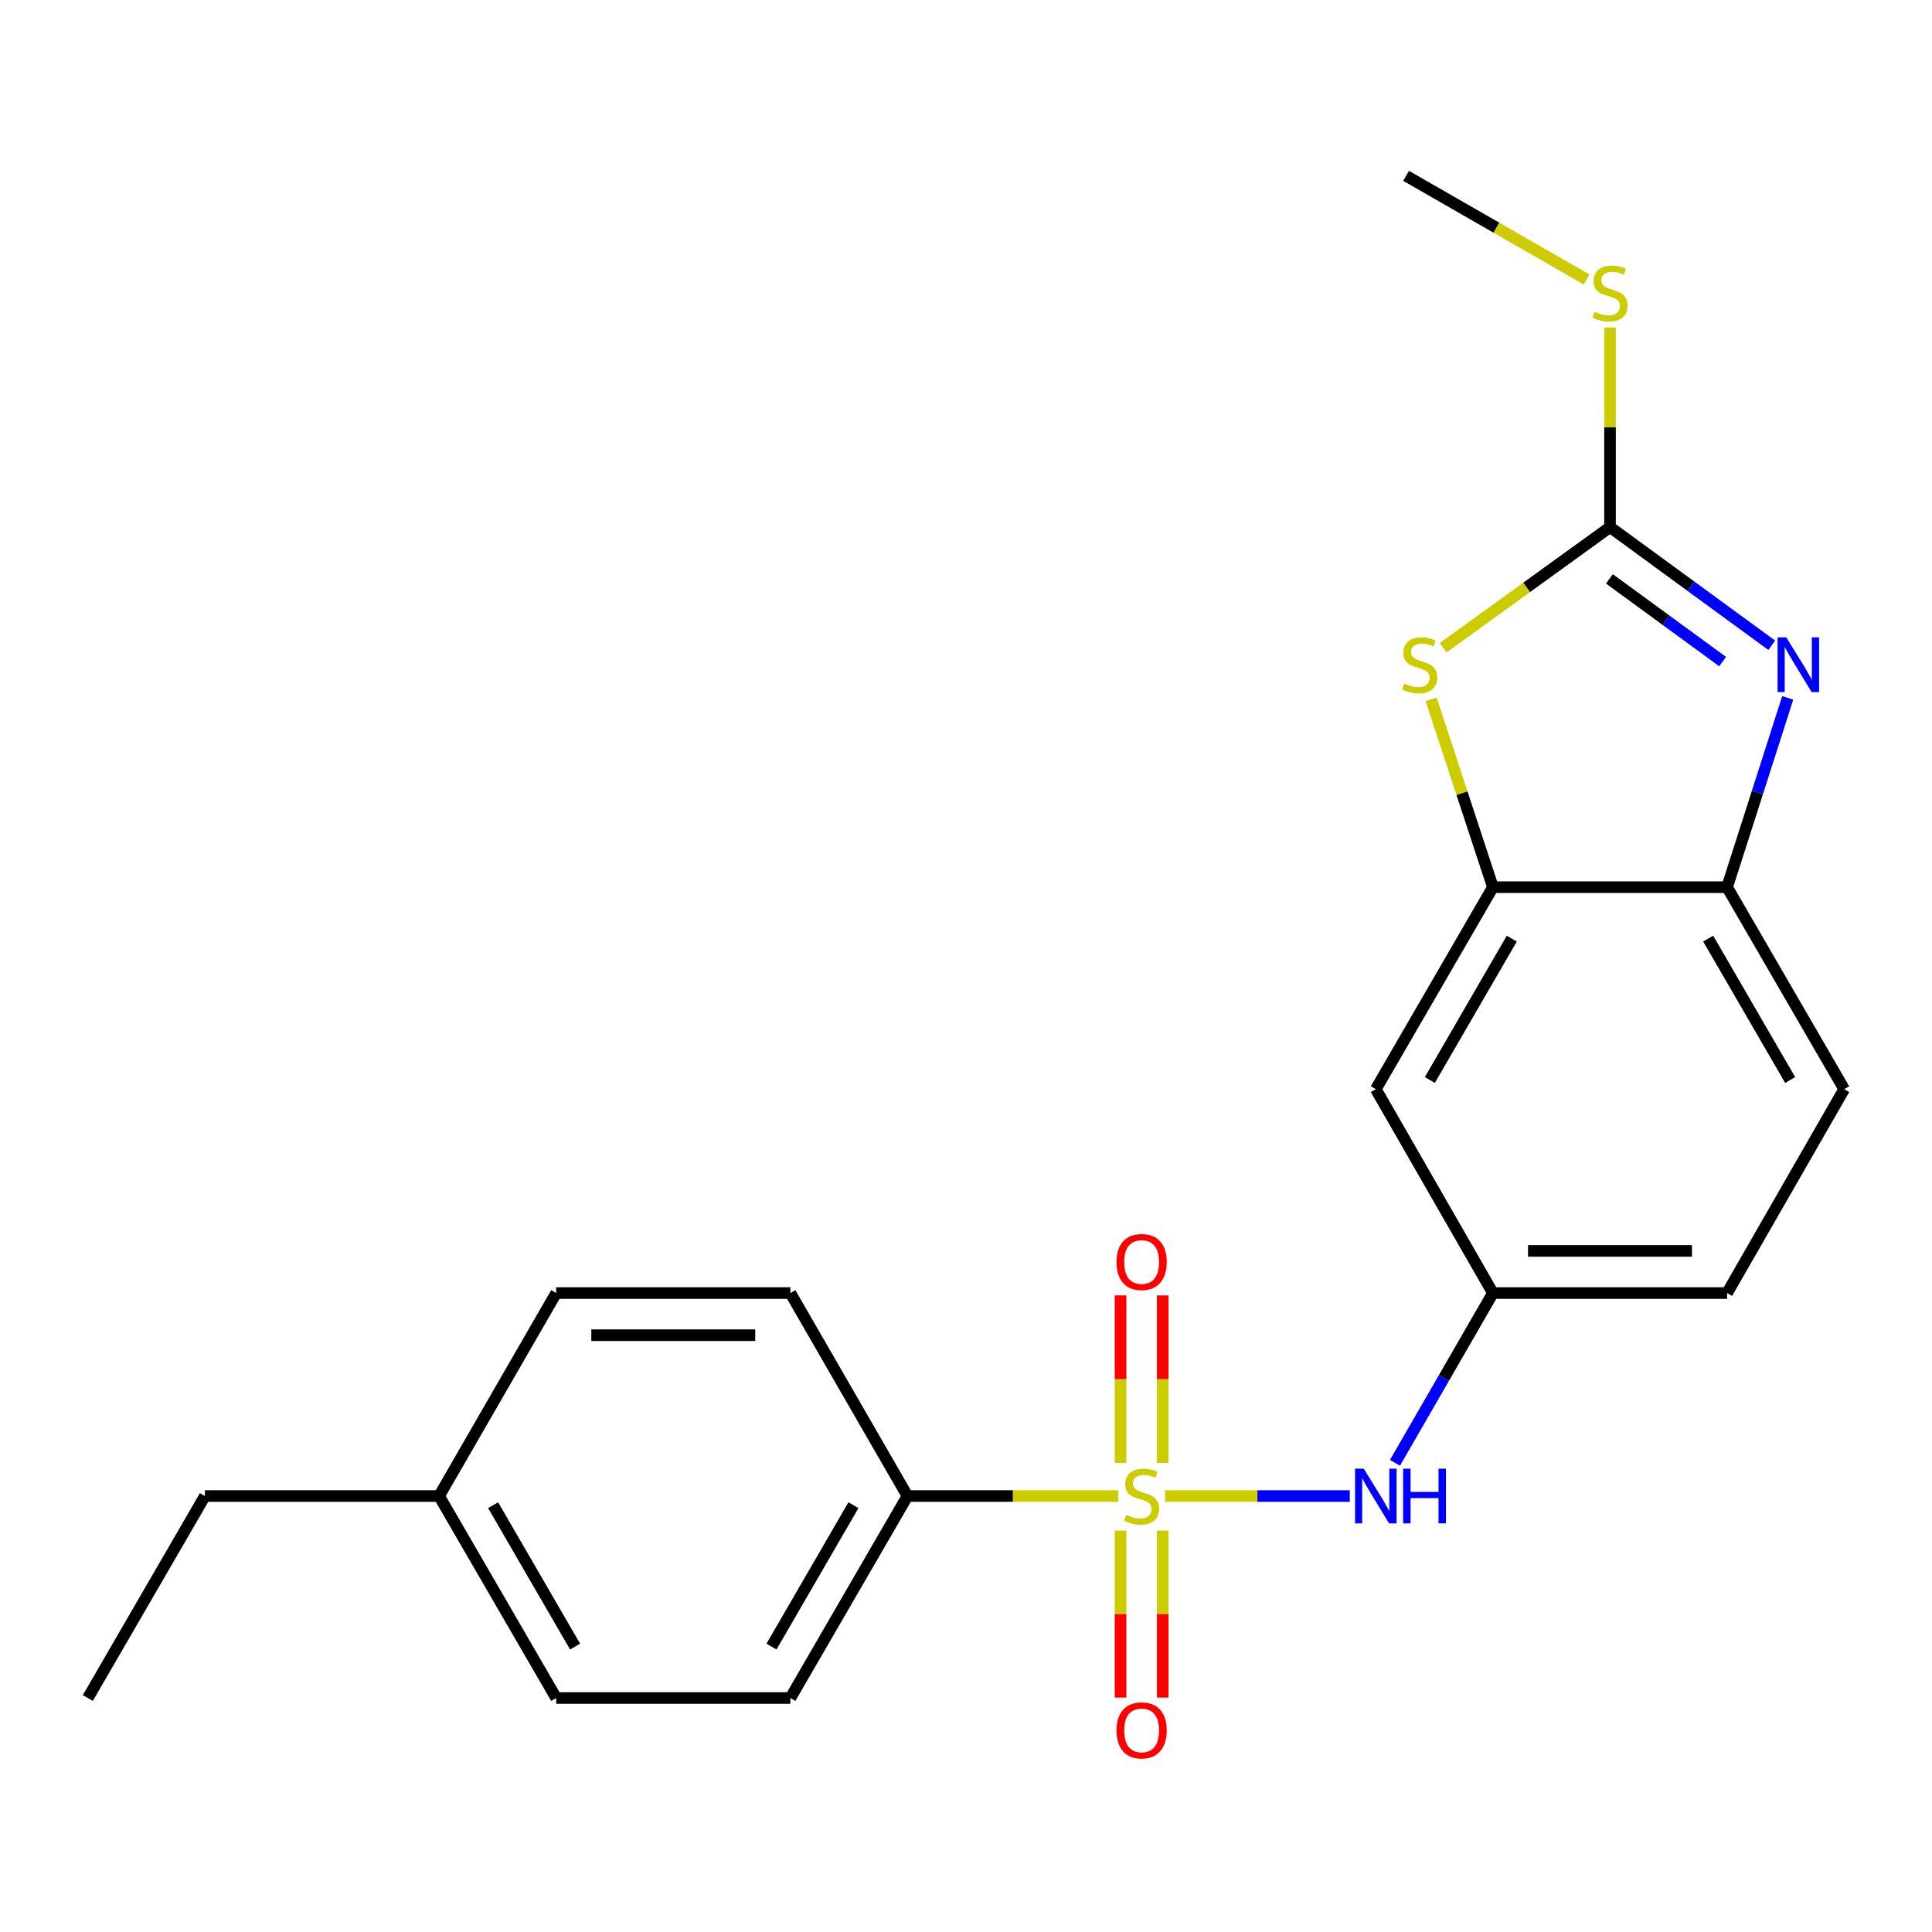 <?xml version='1.0' encoding='iso-8859-1'?>
<svg version='1.1' baseProfile='full'
              xmlns='http://www.w3.org/2000/svg'
                      xmlns:rdkit='http://www.rdkit.org/xml'
                      xmlns:xlink='http://www.w3.org/1999/xlink'
                  xml:space='preserve'
width='1000px' height='1000px' viewBox='0 0 1000 1000'>
<!-- END OF HEADER -->
<rect style='opacity:1.0;fill:#FFFFFF;stroke:none' width='1000' height='1000' x='0' y='0'> </rect>
<path class='bond-4' d='M 603.015,774.341 L 650.832,774.341' style='fill:none;fill-rule:evenodd;stroke:#CCCC00;stroke-width:6px;stroke-linecap:butt;stroke-linejoin:miter;stroke-opacity:1' />
<path class='bond-4' d='M 650.832,774.341 L 698.65,774.341' style='fill:none;fill-rule:evenodd;stroke:#0000FF;stroke-width:6px;stroke-linecap:butt;stroke-linejoin:miter;stroke-opacity:1' />
<path class='bond-6' d='M 578.794,774.341 L 524.248,774.341' style='fill:none;fill-rule:evenodd;stroke:#CCCC00;stroke-width:6px;stroke-linecap:butt;stroke-linejoin:miter;stroke-opacity:1' />
<path class='bond-6' d='M 524.248,774.341 L 469.703,774.341' style='fill:none;fill-rule:evenodd;stroke:#000000;stroke-width:6px;stroke-linecap:butt;stroke-linejoin:miter;stroke-opacity:1' />
<path class='bond-8' d='M 601.811,757.191 L 601.811,713.846' style='fill:none;fill-rule:evenodd;stroke:#CCCC00;stroke-width:6px;stroke-linecap:butt;stroke-linejoin:miter;stroke-opacity:1' />
<path class='bond-8' d='M 601.811,713.846 L 601.811,670.501' style='fill:none;fill-rule:evenodd;stroke:#FF0000;stroke-width:6px;stroke-linecap:butt;stroke-linejoin:miter;stroke-opacity:1' />
<path class='bond-8' d='M 579.997,757.191 L 579.997,713.846' style='fill:none;fill-rule:evenodd;stroke:#CCCC00;stroke-width:6px;stroke-linecap:butt;stroke-linejoin:miter;stroke-opacity:1' />
<path class='bond-8' d='M 579.997,713.846 L 579.997,670.501' style='fill:none;fill-rule:evenodd;stroke:#FF0000;stroke-width:6px;stroke-linecap:butt;stroke-linejoin:miter;stroke-opacity:1' />
<path class='bond-9' d='M 579.997,792.252 L 579.997,835.458' style='fill:none;fill-rule:evenodd;stroke:#CCCC00;stroke-width:6px;stroke-linecap:butt;stroke-linejoin:miter;stroke-opacity:1' />
<path class='bond-9' d='M 579.997,835.458 L 579.997,878.664' style='fill:none;fill-rule:evenodd;stroke:#FF0000;stroke-width:6px;stroke-linecap:butt;stroke-linejoin:miter;stroke-opacity:1' />
<path class='bond-9' d='M 601.811,792.252 L 601.811,835.458' style='fill:none;fill-rule:evenodd;stroke:#CCCC00;stroke-width:6px;stroke-linecap:butt;stroke-linejoin:miter;stroke-opacity:1' />
<path class='bond-9' d='M 601.811,835.458 L 601.811,878.664' style='fill:none;fill-rule:evenodd;stroke:#FF0000;stroke-width:6px;stroke-linecap:butt;stroke-linejoin:miter;stroke-opacity:1' />
<path class='bond-0' d='M 833.344,272.835 L 790.152,304.06' style='fill:none;fill-rule:evenodd;stroke:#000000;stroke-width:6px;stroke-linecap:butt;stroke-linejoin:miter;stroke-opacity:1' />
<path class='bond-0' d='M 790.152,304.06 L 746.96,335.285' style='fill:none;fill-rule:evenodd;stroke:#CCCC00;stroke-width:6px;stroke-linecap:butt;stroke-linejoin:miter;stroke-opacity:1' />
<path class='bond-11' d='M 833.344,272.835 L 833.344,221.177' style='fill:none;fill-rule:evenodd;stroke:#000000;stroke-width:6px;stroke-linecap:butt;stroke-linejoin:miter;stroke-opacity:1' />
<path class='bond-11' d='M 833.344,221.177 L 833.344,169.52' style='fill:none;fill-rule:evenodd;stroke:#CCCC00;stroke-width:6px;stroke-linecap:butt;stroke-linejoin:miter;stroke-opacity:1' />
<path class='bond-24' d='M 833.344,272.835 L 875.201,303.415' style='fill:none;fill-rule:evenodd;stroke:#000000;stroke-width:6px;stroke-linecap:butt;stroke-linejoin:miter;stroke-opacity:1' />
<path class='bond-24' d='M 875.201,303.415 L 917.059,333.995' style='fill:none;fill-rule:evenodd;stroke:#0000FF;stroke-width:6px;stroke-linecap:butt;stroke-linejoin:miter;stroke-opacity:1' />
<path class='bond-24' d='M 833.033,299.623 L 862.333,321.029' style='fill:none;fill-rule:evenodd;stroke:#000000;stroke-width:6px;stroke-linecap:butt;stroke-linejoin:miter;stroke-opacity:1' />
<path class='bond-24' d='M 862.333,321.029 L 891.633,342.435' style='fill:none;fill-rule:evenodd;stroke:#0000FF;stroke-width:6px;stroke-linecap:butt;stroke-linejoin:miter;stroke-opacity:1' />
<path class='bond-1' d='M 925.314,361.229 L 909.626,410.215' style='fill:none;fill-rule:evenodd;stroke:#0000FF;stroke-width:6px;stroke-linecap:butt;stroke-linejoin:miter;stroke-opacity:1' />
<path class='bond-1' d='M 909.626,410.215 L 893.939,459.2' style='fill:none;fill-rule:evenodd;stroke:#000000;stroke-width:6px;stroke-linecap:butt;stroke-linejoin:miter;stroke-opacity:1' />
<path class='bond-2' d='M 740.733,361.957 L 756.729,410.578' style='fill:none;fill-rule:evenodd;stroke:#CCCC00;stroke-width:6px;stroke-linecap:butt;stroke-linejoin:miter;stroke-opacity:1' />
<path class='bond-2' d='M 756.729,410.578 L 772.725,459.2' style='fill:none;fill-rule:evenodd;stroke:#000000;stroke-width:6px;stroke-linecap:butt;stroke-linejoin:miter;stroke-opacity:1' />
<path class='bond-3' d='M 772.725,459.2 L 712.118,563.75' style='fill:none;fill-rule:evenodd;stroke:#000000;stroke-width:6px;stroke-linecap:butt;stroke-linejoin:miter;stroke-opacity:1' />
<path class='bond-3' d='M 782.506,485.823 L 740.081,559.008' style='fill:none;fill-rule:evenodd;stroke:#000000;stroke-width:6px;stroke-linecap:butt;stroke-linejoin:miter;stroke-opacity:1' />
<path class='bond-23' d='M 772.725,459.2 L 893.939,459.2' style='fill:none;fill-rule:evenodd;stroke:#000000;stroke-width:6px;stroke-linecap:butt;stroke-linejoin:miter;stroke-opacity:1' />
<path class='bond-10' d='M 722.036,757.149 L 747.38,713.216' style='fill:none;fill-rule:evenodd;stroke:#0000FF;stroke-width:6px;stroke-linecap:butt;stroke-linejoin:miter;stroke-opacity:1' />
<path class='bond-10' d='M 747.38,713.216 L 772.725,669.282' style='fill:none;fill-rule:evenodd;stroke:#000000;stroke-width:6px;stroke-linecap:butt;stroke-linejoin:miter;stroke-opacity:1' />
<path class='bond-5' d='M 893.939,459.2 L 954.545,563.75' style='fill:none;fill-rule:evenodd;stroke:#000000;stroke-width:6px;stroke-linecap:butt;stroke-linejoin:miter;stroke-opacity:1' />
<path class='bond-5' d='M 884.157,485.823 L 926.582,559.008' style='fill:none;fill-rule:evenodd;stroke:#000000;stroke-width:6px;stroke-linecap:butt;stroke-linejoin:miter;stroke-opacity:1' />
<path class='bond-13' d='M 469.703,774.341 L 409.096,878.892' style='fill:none;fill-rule:evenodd;stroke:#000000;stroke-width:6px;stroke-linecap:butt;stroke-linejoin:miter;stroke-opacity:1' />
<path class='bond-13' d='M 441.739,779.084 L 399.314,852.269' style='fill:none;fill-rule:evenodd;stroke:#000000;stroke-width:6px;stroke-linecap:butt;stroke-linejoin:miter;stroke-opacity:1' />
<path class='bond-14' d='M 469.703,774.341 L 409.096,669.282' style='fill:none;fill-rule:evenodd;stroke:#000000;stroke-width:6px;stroke-linecap:butt;stroke-linejoin:miter;stroke-opacity:1' />
<path class='bond-7' d='M 712.118,563.75 L 772.725,669.282' style='fill:none;fill-rule:evenodd;stroke:#000000;stroke-width:6px;stroke-linecap:butt;stroke-linejoin:miter;stroke-opacity:1' />
<path class='bond-15' d='M 772.725,669.282 L 893.939,669.282' style='fill:none;fill-rule:evenodd;stroke:#000000;stroke-width:6px;stroke-linecap:butt;stroke-linejoin:miter;stroke-opacity:1' />
<path class='bond-15' d='M 790.907,647.468 L 875.757,647.468' style='fill:none;fill-rule:evenodd;stroke:#000000;stroke-width:6px;stroke-linecap:butt;stroke-linejoin:miter;stroke-opacity:1' />
<path class='bond-19' d='M 821.221,144.65 L 774.504,117.832' style='fill:none;fill-rule:evenodd;stroke:#CCCC00;stroke-width:6px;stroke-linecap:butt;stroke-linejoin:miter;stroke-opacity:1' />
<path class='bond-19' d='M 774.504,117.832 L 727.788,91.014' style='fill:none;fill-rule:evenodd;stroke:#000000;stroke-width:6px;stroke-linecap:butt;stroke-linejoin:miter;stroke-opacity:1' />
<path class='bond-12' d='M 954.545,563.75 L 893.939,669.282' style='fill:none;fill-rule:evenodd;stroke:#000000;stroke-width:6px;stroke-linecap:butt;stroke-linejoin:miter;stroke-opacity:1' />
<path class='bond-16' d='M 409.096,878.892 L 287.882,878.892' style='fill:none;fill-rule:evenodd;stroke:#000000;stroke-width:6px;stroke-linecap:butt;stroke-linejoin:miter;stroke-opacity:1' />
<path class='bond-17' d='M 409.096,669.282 L 287.882,669.282' style='fill:none;fill-rule:evenodd;stroke:#000000;stroke-width:6px;stroke-linecap:butt;stroke-linejoin:miter;stroke-opacity:1' />
<path class='bond-17' d='M 390.914,691.096 L 306.064,691.096' style='fill:none;fill-rule:evenodd;stroke:#000000;stroke-width:6px;stroke-linecap:butt;stroke-linejoin:miter;stroke-opacity:1' />
<path class='bond-22' d='M 287.882,878.892 L 227.275,774.341' style='fill:none;fill-rule:evenodd;stroke:#000000;stroke-width:6px;stroke-linecap:butt;stroke-linejoin:miter;stroke-opacity:1' />
<path class='bond-22' d='M 297.663,852.269 L 255.239,779.084' style='fill:none;fill-rule:evenodd;stroke:#000000;stroke-width:6px;stroke-linecap:butt;stroke-linejoin:miter;stroke-opacity:1' />
<path class='bond-18' d='M 287.882,669.282 L 227.275,774.341' style='fill:none;fill-rule:evenodd;stroke:#000000;stroke-width:6px;stroke-linecap:butt;stroke-linejoin:miter;stroke-opacity:1' />
<path class='bond-20' d='M 227.275,774.341 L 106.061,774.341' style='fill:none;fill-rule:evenodd;stroke:#000000;stroke-width:6px;stroke-linecap:butt;stroke-linejoin:miter;stroke-opacity:1' />
<path class='bond-21' d='M 106.061,774.341 L 45.455,878.892' style='fill:none;fill-rule:evenodd;stroke:#000000;stroke-width:6px;stroke-linecap:butt;stroke-linejoin:miter;stroke-opacity:1' />
<path  class='atom-0' d='M 582.904 784.061
Q 583.224 784.181, 584.544 784.741
Q 585.864 785.301, 587.304 785.661
Q 588.784 785.981, 590.224 785.981
Q 592.904 785.981, 594.464 784.701
Q 596.024 783.381, 596.024 781.101
Q 596.024 779.541, 595.224 778.581
Q 594.464 777.621, 593.264 777.101
Q 592.064 776.581, 590.064 775.981
Q 587.544 775.221, 586.024 774.501
Q 584.544 773.781, 583.464 772.261
Q 582.424 770.741, 582.424 768.181
Q 582.424 764.621, 584.824 762.421
Q 587.264 760.221, 592.064 760.221
Q 595.344 760.221, 599.064 761.781
L 598.144 764.861
Q 594.744 763.461, 592.184 763.461
Q 589.424 763.461, 587.904 764.621
Q 586.384 765.741, 586.424 767.701
Q 586.424 769.221, 587.184 770.141
Q 587.984 771.061, 589.104 771.581
Q 590.264 772.101, 592.184 772.701
Q 594.744 773.501, 596.264 774.301
Q 597.784 775.101, 598.864 776.741
Q 599.984 778.341, 599.984 781.101
Q 599.984 785.021, 597.344 787.141
Q 594.744 789.221, 590.384 789.221
Q 587.864 789.221, 585.944 788.661
Q 584.064 788.141, 581.824 787.221
L 582.904 784.061
' fill='#CCCC00'/>
<path  class='atom-2' d='M 924.557 329.886
L 933.837 344.886
Q 934.757 346.366, 936.237 349.046
Q 937.717 351.726, 937.797 351.886
L 937.797 329.886
L 941.557 329.886
L 941.557 358.206
L 937.677 358.206
L 927.717 341.806
Q 926.557 339.886, 925.317 337.686
Q 924.117 335.486, 923.757 334.806
L 923.757 358.206
L 920.077 358.206
L 920.077 329.886
L 924.557 329.886
' fill='#0000FF'/>
<path  class='atom-3' d='M 726.841 353.766
Q 727.161 353.886, 728.481 354.446
Q 729.801 355.006, 731.241 355.366
Q 732.721 355.686, 734.161 355.686
Q 736.841 355.686, 738.401 354.406
Q 739.961 353.086, 739.961 350.806
Q 739.961 349.246, 739.161 348.286
Q 738.401 347.326, 737.201 346.806
Q 736.001 346.286, 734.001 345.686
Q 731.481 344.926, 729.961 344.206
Q 728.481 343.486, 727.401 341.966
Q 726.361 340.446, 726.361 337.886
Q 726.361 334.326, 728.761 332.126
Q 731.201 329.926, 736.001 329.926
Q 739.281 329.926, 743.001 331.486
L 742.081 334.566
Q 738.681 333.166, 736.121 333.166
Q 733.361 333.166, 731.841 334.326
Q 730.321 335.446, 730.361 337.406
Q 730.361 338.926, 731.121 339.846
Q 731.921 340.766, 733.041 341.286
Q 734.201 341.806, 736.121 342.406
Q 738.681 343.206, 740.201 344.006
Q 741.721 344.806, 742.801 346.446
Q 743.921 348.046, 743.921 350.806
Q 743.921 354.726, 741.281 356.846
Q 738.681 358.926, 734.321 358.926
Q 731.801 358.926, 729.881 358.366
Q 728.001 357.846, 725.761 356.926
L 726.841 353.766
' fill='#CCCC00'/>
<path  class='atom-5' d='M 705.858 760.181
L 715.138 775.181
Q 716.058 776.661, 717.538 779.341
Q 719.018 782.021, 719.098 782.181
L 719.098 760.181
L 722.858 760.181
L 722.858 788.501
L 718.978 788.501
L 709.018 772.101
Q 707.858 770.181, 706.618 767.981
Q 705.418 765.781, 705.058 765.101
L 705.058 788.501
L 701.378 788.501
L 701.378 760.181
L 705.858 760.181
' fill='#0000FF'/>
<path  class='atom-5' d='M 726.258 760.181
L 730.098 760.181
L 730.098 772.221
L 744.578 772.221
L 744.578 760.181
L 748.418 760.181
L 748.418 788.501
L 744.578 788.501
L 744.578 775.421
L 730.098 775.421
L 730.098 788.501
L 726.258 788.501
L 726.258 760.181
' fill='#0000FF'/>
<path  class='atom-9' d='M 577.904 653.22
Q 577.904 646.42, 581.264 642.62
Q 584.624 638.82, 590.904 638.82
Q 597.184 638.82, 600.544 642.62
Q 603.904 646.42, 603.904 653.22
Q 603.904 660.1, 600.504 664.02
Q 597.104 667.9, 590.904 667.9
Q 584.664 667.9, 581.264 664.02
Q 577.904 660.14, 577.904 653.22
M 590.904 664.7
Q 595.224 664.7, 597.544 661.82
Q 599.904 658.9, 599.904 653.22
Q 599.904 647.66, 597.544 644.86
Q 595.224 642.02, 590.904 642.02
Q 586.584 642.02, 584.224 644.82
Q 581.904 647.62, 581.904 653.22
Q 581.904 658.94, 584.224 661.82
Q 586.584 664.7, 590.904 664.7
' fill='#FF0000'/>
<path  class='atom-10' d='M 577.904 895.647
Q 577.904 888.847, 581.264 885.047
Q 584.624 881.247, 590.904 881.247
Q 597.184 881.247, 600.544 885.047
Q 603.904 888.847, 603.904 895.647
Q 603.904 902.527, 600.504 906.447
Q 597.104 910.327, 590.904 910.327
Q 584.664 910.327, 581.264 906.447
Q 577.904 902.567, 577.904 895.647
M 590.904 907.127
Q 595.224 907.127, 597.544 904.247
Q 599.904 901.327, 599.904 895.647
Q 599.904 890.087, 597.544 887.287
Q 595.224 884.447, 590.904 884.447
Q 586.584 884.447, 584.224 887.247
Q 581.904 890.047, 581.904 895.647
Q 581.904 901.367, 584.224 904.247
Q 586.584 907.127, 590.904 907.127
' fill='#FF0000'/>
<path  class='atom-12' d='M 825.344 161.329
Q 825.664 161.449, 826.984 162.009
Q 828.304 162.569, 829.744 162.929
Q 831.224 163.249, 832.664 163.249
Q 835.344 163.249, 836.904 161.969
Q 838.464 160.649, 838.464 158.369
Q 838.464 156.809, 837.664 155.849
Q 836.904 154.889, 835.704 154.369
Q 834.504 153.849, 832.504 153.249
Q 829.984 152.489, 828.464 151.769
Q 826.984 151.049, 825.904 149.529
Q 824.864 148.009, 824.864 145.449
Q 824.864 141.889, 827.264 139.689
Q 829.704 137.489, 834.504 137.489
Q 837.784 137.489, 841.504 139.049
L 840.584 142.129
Q 837.184 140.729, 834.624 140.729
Q 831.864 140.729, 830.344 141.889
Q 828.824 143.009, 828.864 144.969
Q 828.864 146.489, 829.624 147.409
Q 830.424 148.329, 831.544 148.849
Q 832.704 149.369, 834.624 149.969
Q 837.184 150.769, 838.704 151.569
Q 840.224 152.369, 841.304 154.009
Q 842.424 155.609, 842.424 158.369
Q 842.424 162.289, 839.784 164.409
Q 837.184 166.489, 832.824 166.489
Q 830.304 166.489, 828.384 165.929
Q 826.504 165.409, 824.264 164.489
L 825.344 161.329
' fill='#CCCC00'/>
</svg>
